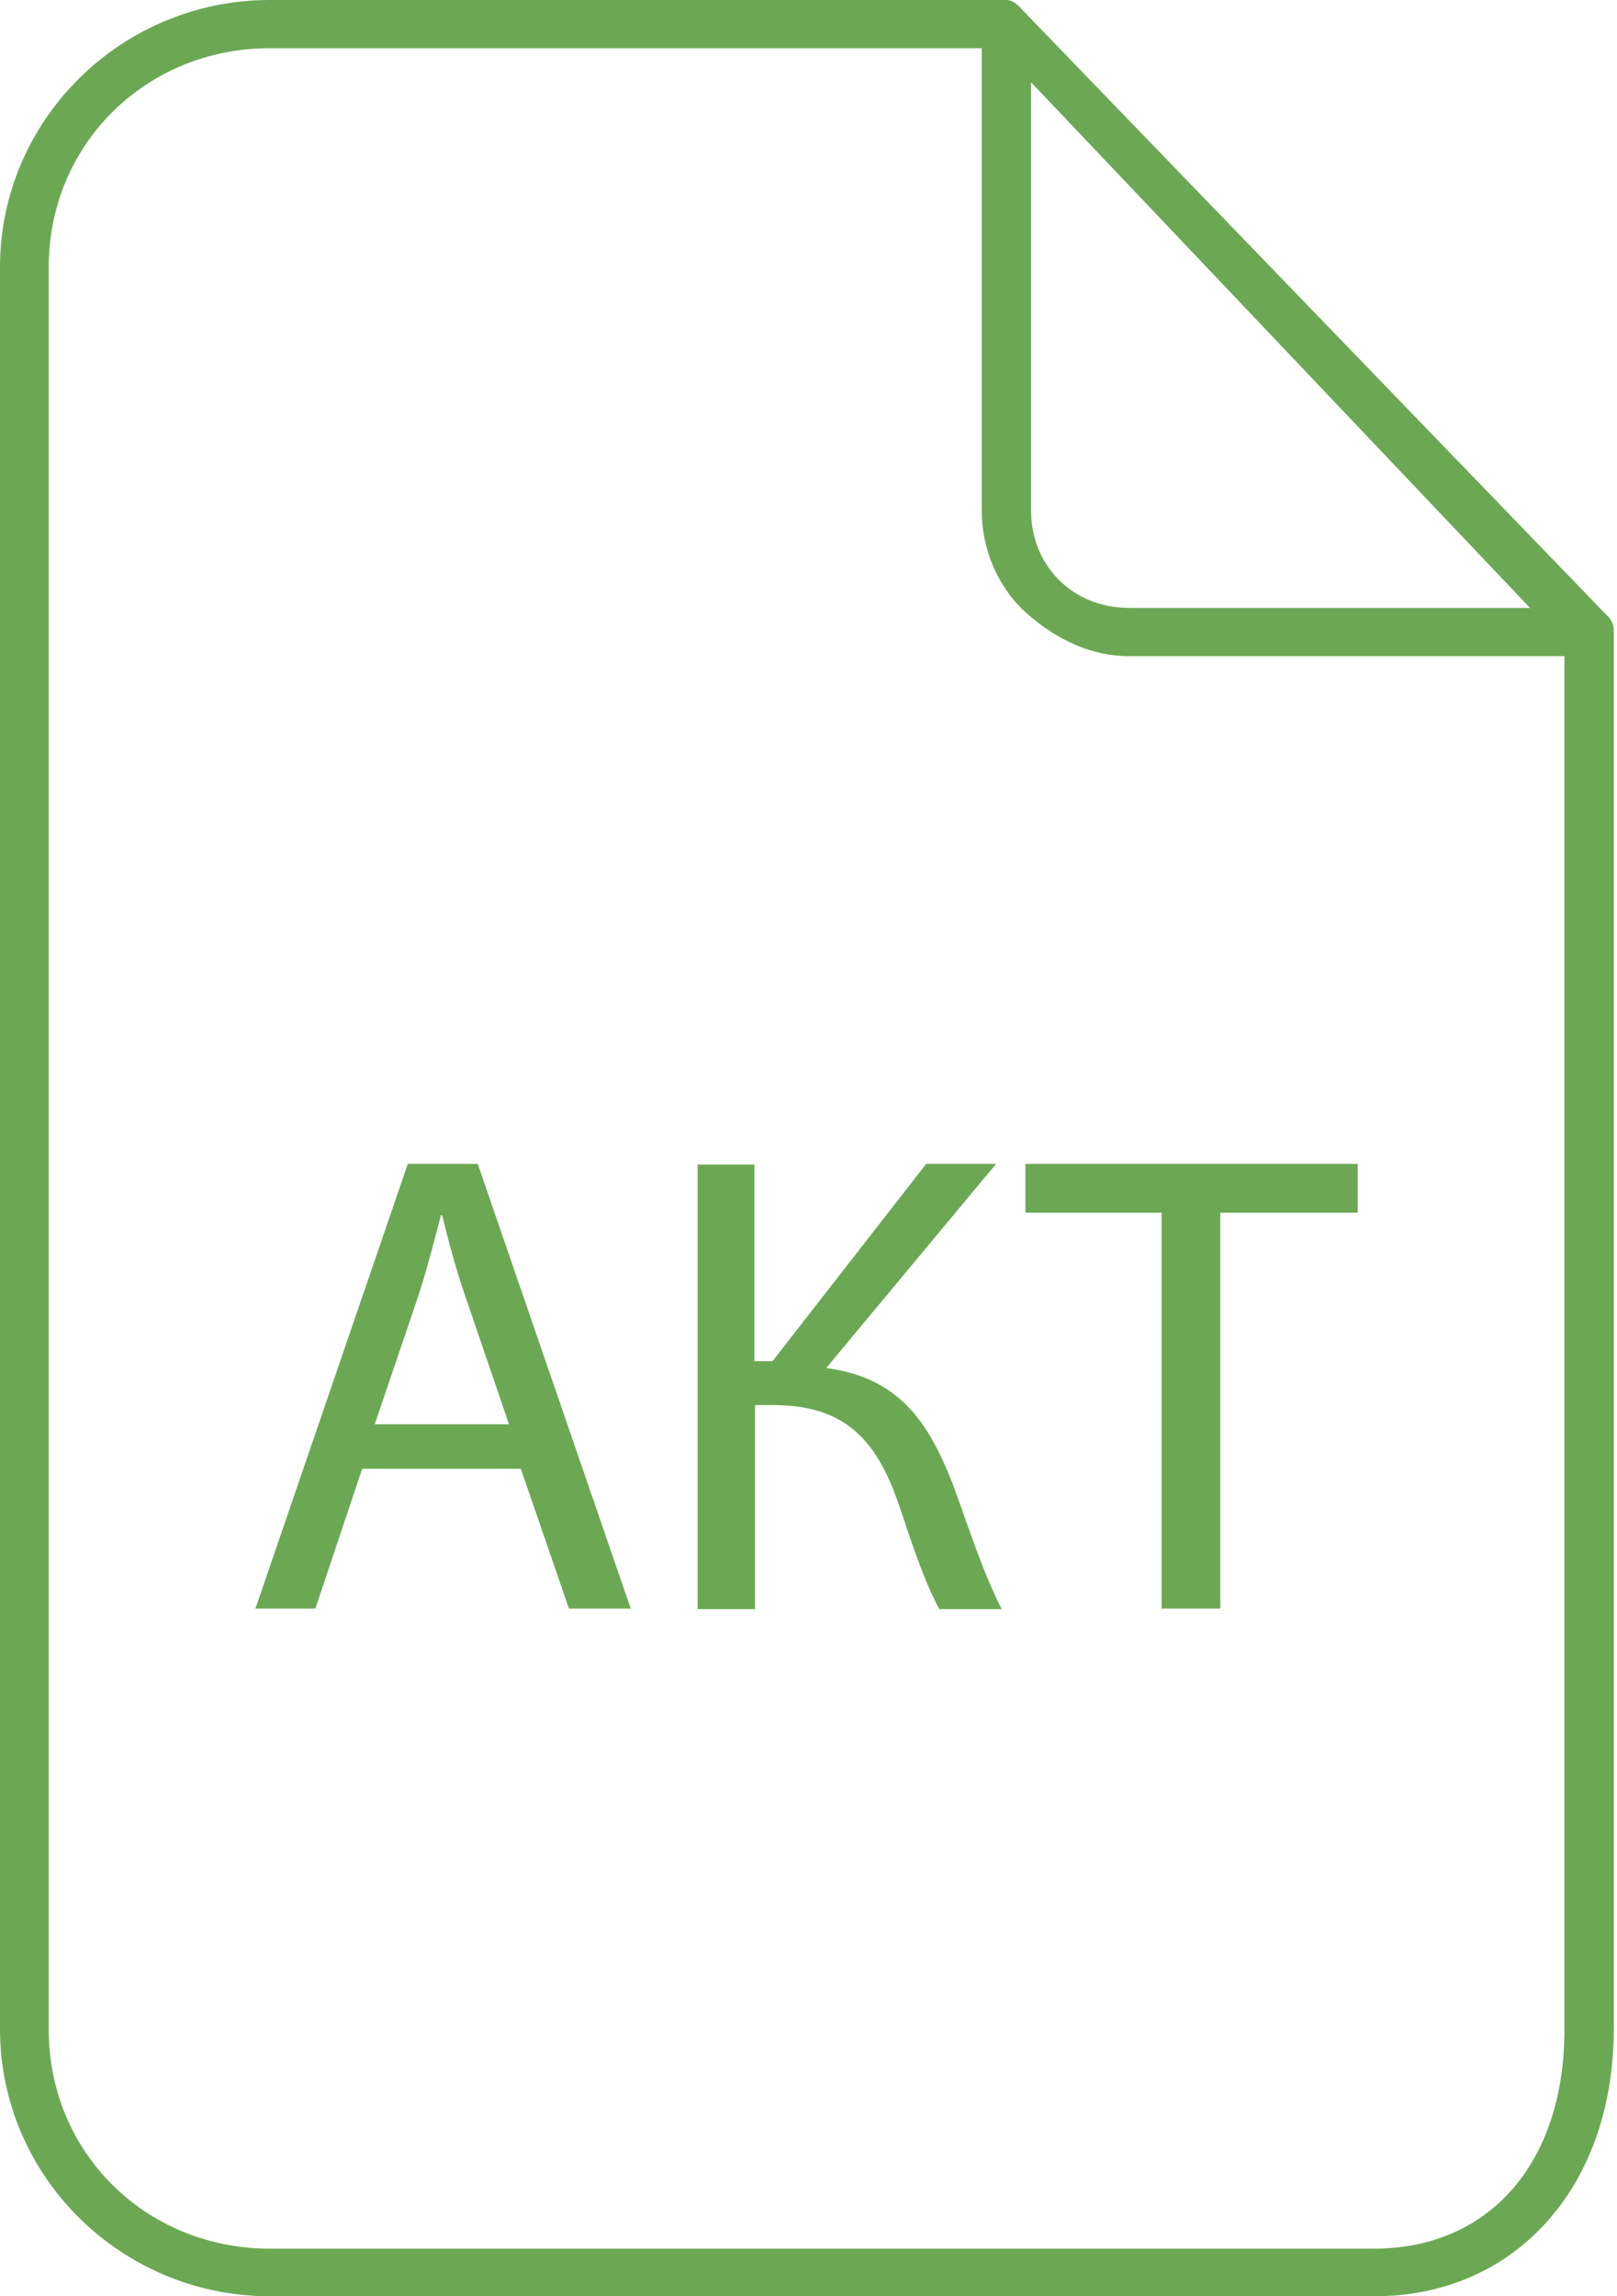 <?xml version="1.0" encoding="UTF-8"?>
<svg width="31px" height="44px" viewBox="0 0 31 44" version="1.1" xmlns="http://www.w3.org/2000/svg" xmlns:xlink="http://www.w3.org/1999/xlink">
    <!-- Generator: sketchtool 53.2 (72643) - https://sketchapp.com -->
    <title>45A11A52-291B-48E2-872A-4EBA9F85C690</title>
    <desc>Created with sketchtool.</desc>
    <g id="M.E.Doc.Business" stroke="none" stroke-width="1" fill="none" fill-rule="evenodd" opacity="0.8">
        <g id="M.E.Doc.Business-main-page" transform="translate(-1297, -1917)" fill="#479229" fill-rule="nonzero">
            <g id="Group-19" transform="translate(388, 1882)">
                <g id="Group-3" transform="translate(877, 8)">
                    <path d="M41.758,54.291 L40.92,51.838 C40.728,51.281 40.596,50.772 40.477,50.286 L40.453,50.286 C40.321,50.795 40.189,51.305 40.022,51.826 L39.184,54.291 L41.758,54.291 L41.758,54.291 Z M38.944,55.144 L38.046,57.823 L36.897,57.823 L39.818,49.302 L41.159,49.302 L44.092,57.823 L42.907,57.823 L41.985,55.144 L38.944,55.144 L38.944,55.144 Z M46.463,49.302 L46.463,53.082 L46.81,53.082 L49.756,49.302 L51.096,49.302 L47.84,53.213 C49.253,53.402 49.803,54.267 50.258,55.417 C50.582,56.294 50.821,57.076 51.204,57.834 L50.007,57.834 C49.696,57.254 49.456,56.495 49.229,55.82 C48.834,54.694 48.283,53.924 46.834,53.924 L46.475,53.924 L46.475,57.834 L45.374,57.834 L45.374,49.314 L46.463,49.314 L46.463,49.302 Z M54.281,50.238 L51.659,50.238 L51.659,49.302 L58.029,49.302 L58.029,50.238 L55.395,50.238 L55.395,57.823 L54.269,57.823 L54.269,50.238 L54.281,50.238 Z M32,32.119 L32,65.881 C32,68.701 34.323,71 37.172,71 L58.352,71 C61.058,71 62.938,68.891 62.938,65.881 L62.938,39.099 C62.938,38.969 62.902,38.874 62.794,38.779 L62.794,38.779 L51.611,27.201 C51.516,27.095 51.42,27 51.288,27 L37.172,27 C34.323,27 32,29.299 32,32.119 Z M51.755,28.564 L61.333,38.649 L53.647,38.649 C52.569,38.649 51.767,37.843 51.767,36.788 L51.767,28.564 L51.755,28.564 Z M51.659,38.732 C52.282,39.289 52.964,39.573 53.635,39.573 L61.992,39.573 L61.992,65.893 C61.992,68.44 60.555,70.088 58.34,70.088 L37.172,70.088 C34.802,70.088 32.934,68.251 32.934,65.893 L32.934,32.119 C32.934,29.773 34.79,27.924 37.172,27.924 L50.821,27.924 L50.821,36.776 C50.821,37.535 51.132,38.246 51.659,38.732 Z" id="03-copy-2"></path>
                </g>
            </g>
        </g>
    </g>
</svg>